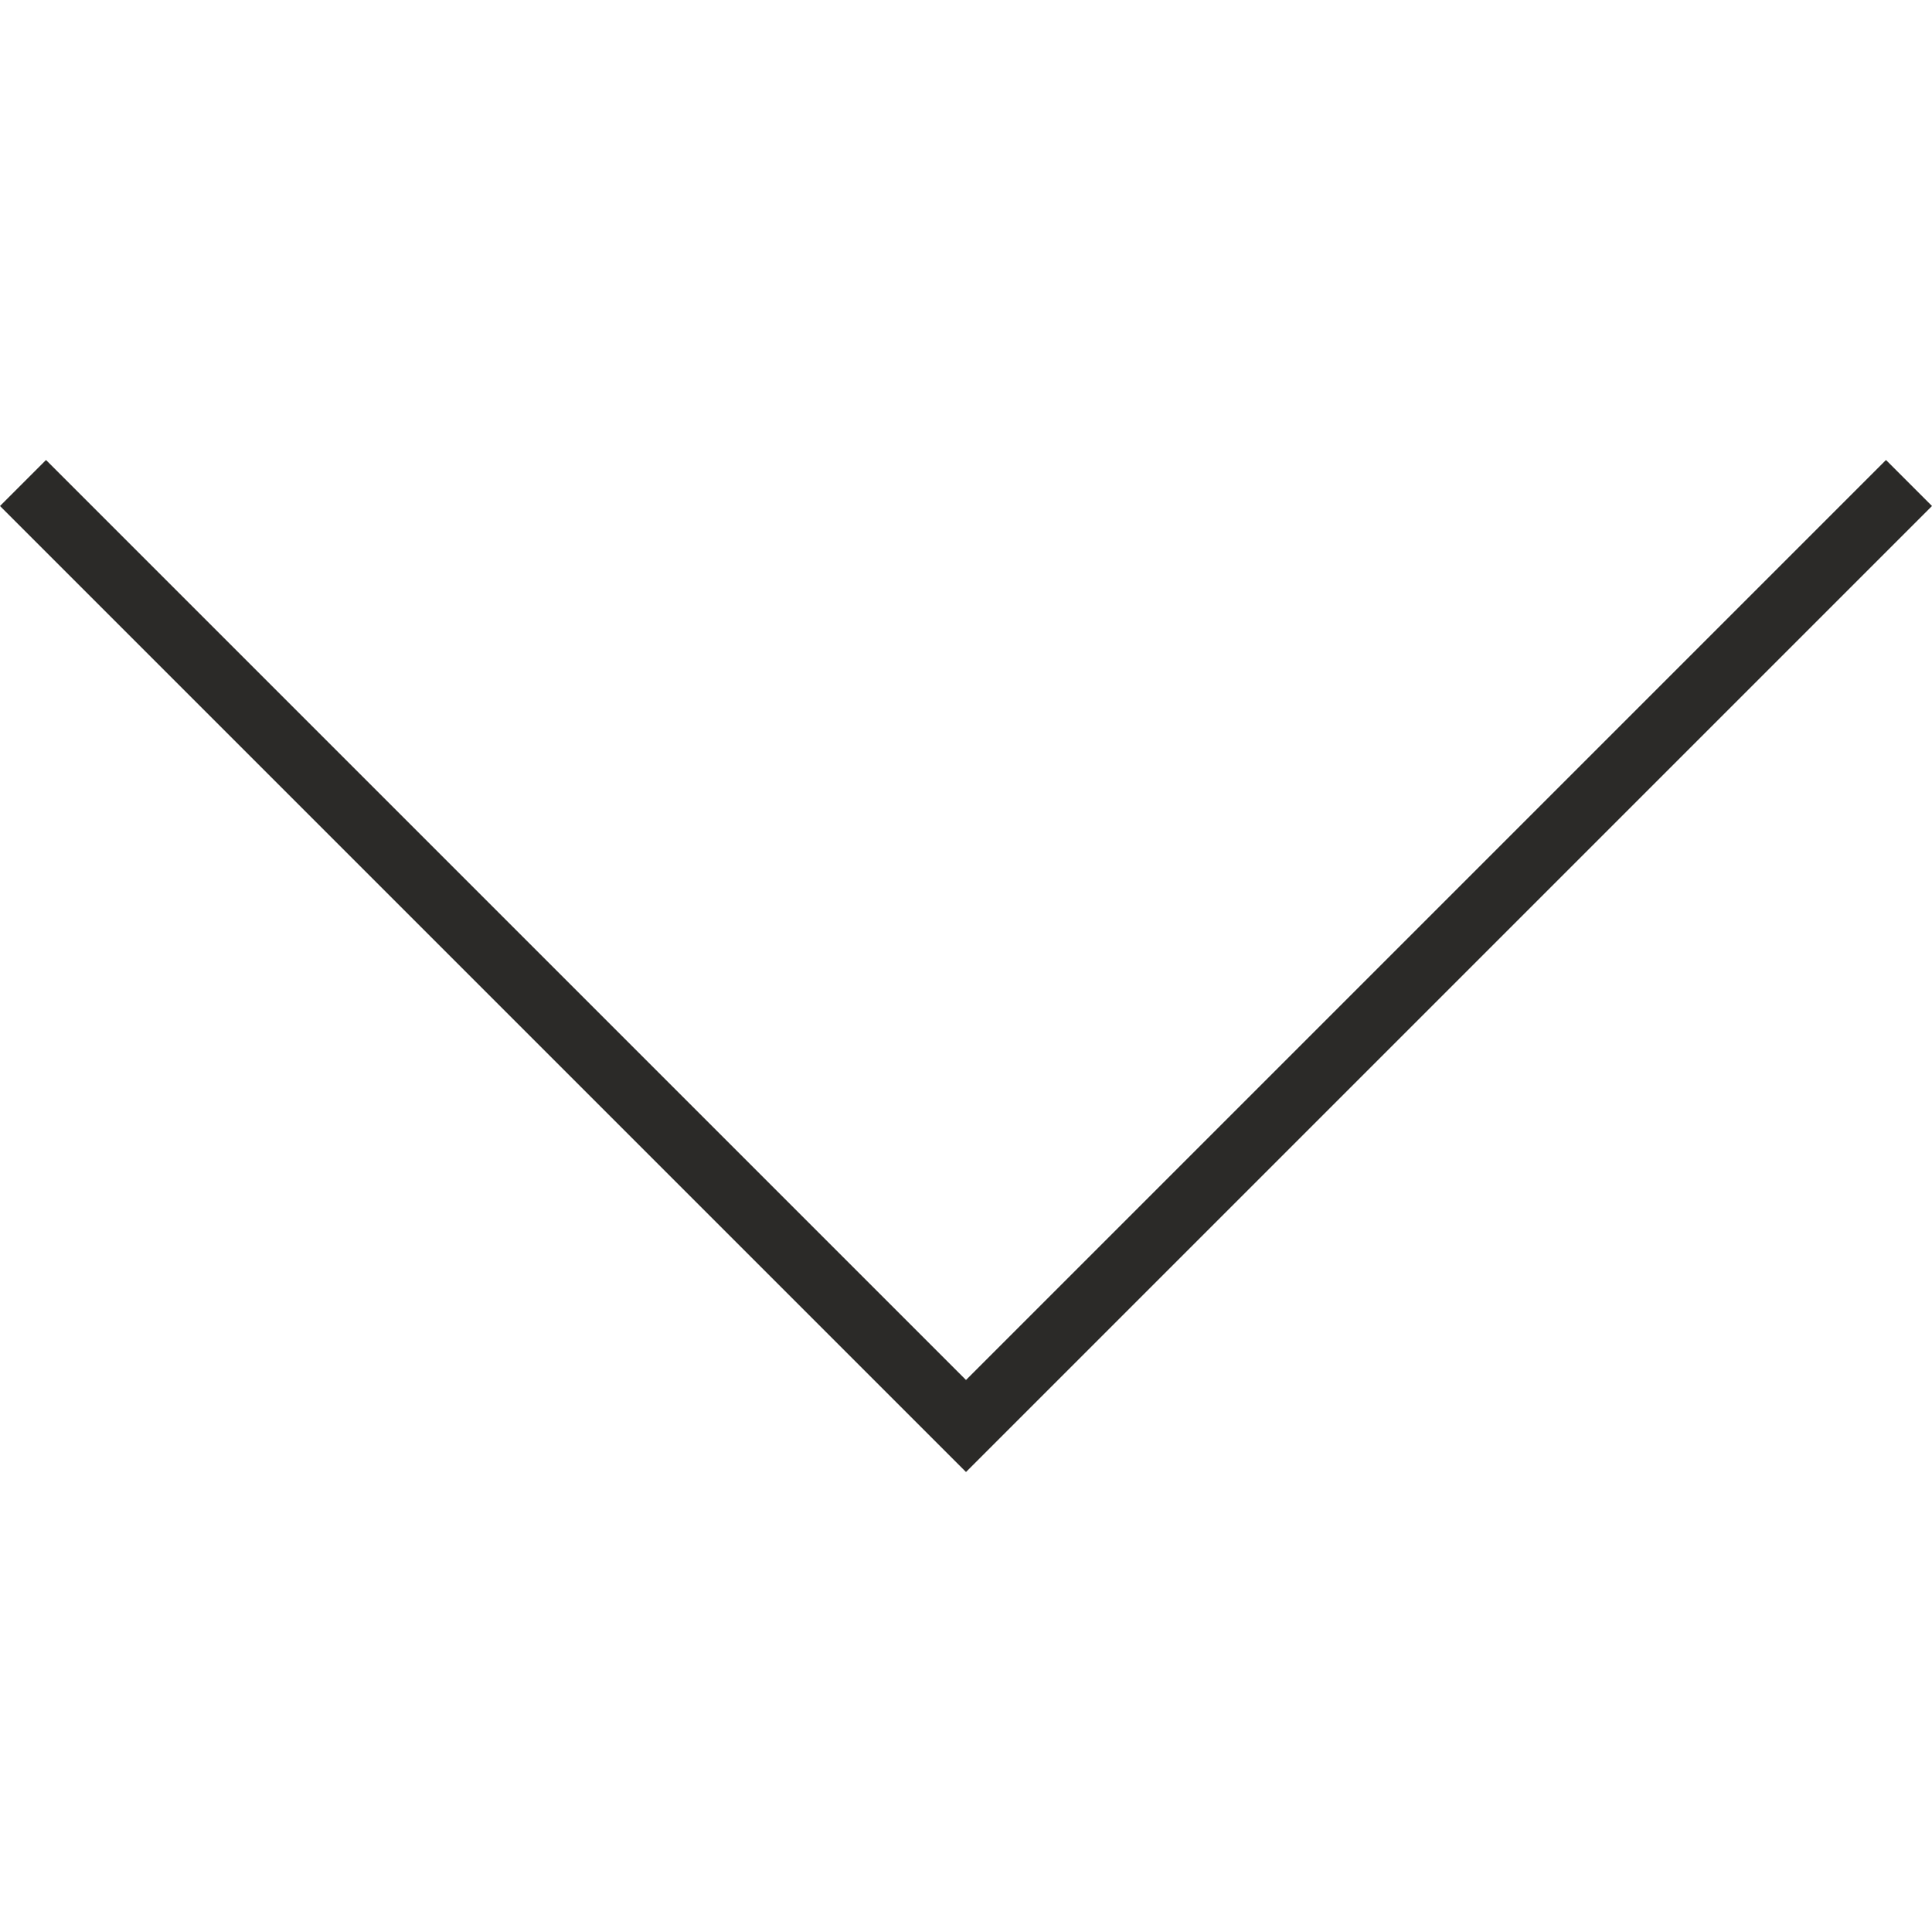 <?xml version="1.0" encoding="UTF-8"?> <svg xmlns="http://www.w3.org/2000/svg" width="22" height="22" viewBox="0 0 22 22" fill="none"><g clip-path="url(#clip0_2002_1215)"><path d="M21.476 5.238L11 15.714L0.524 5.238L0 5.762L11 16.762L22 5.762L21.476 5.238Z" fill="#2B2A28"></path></g><defs><clipPath id="clip0_2002_1215"><rect width="22" height="22" fill="white"></rect></clipPath></defs></svg> 